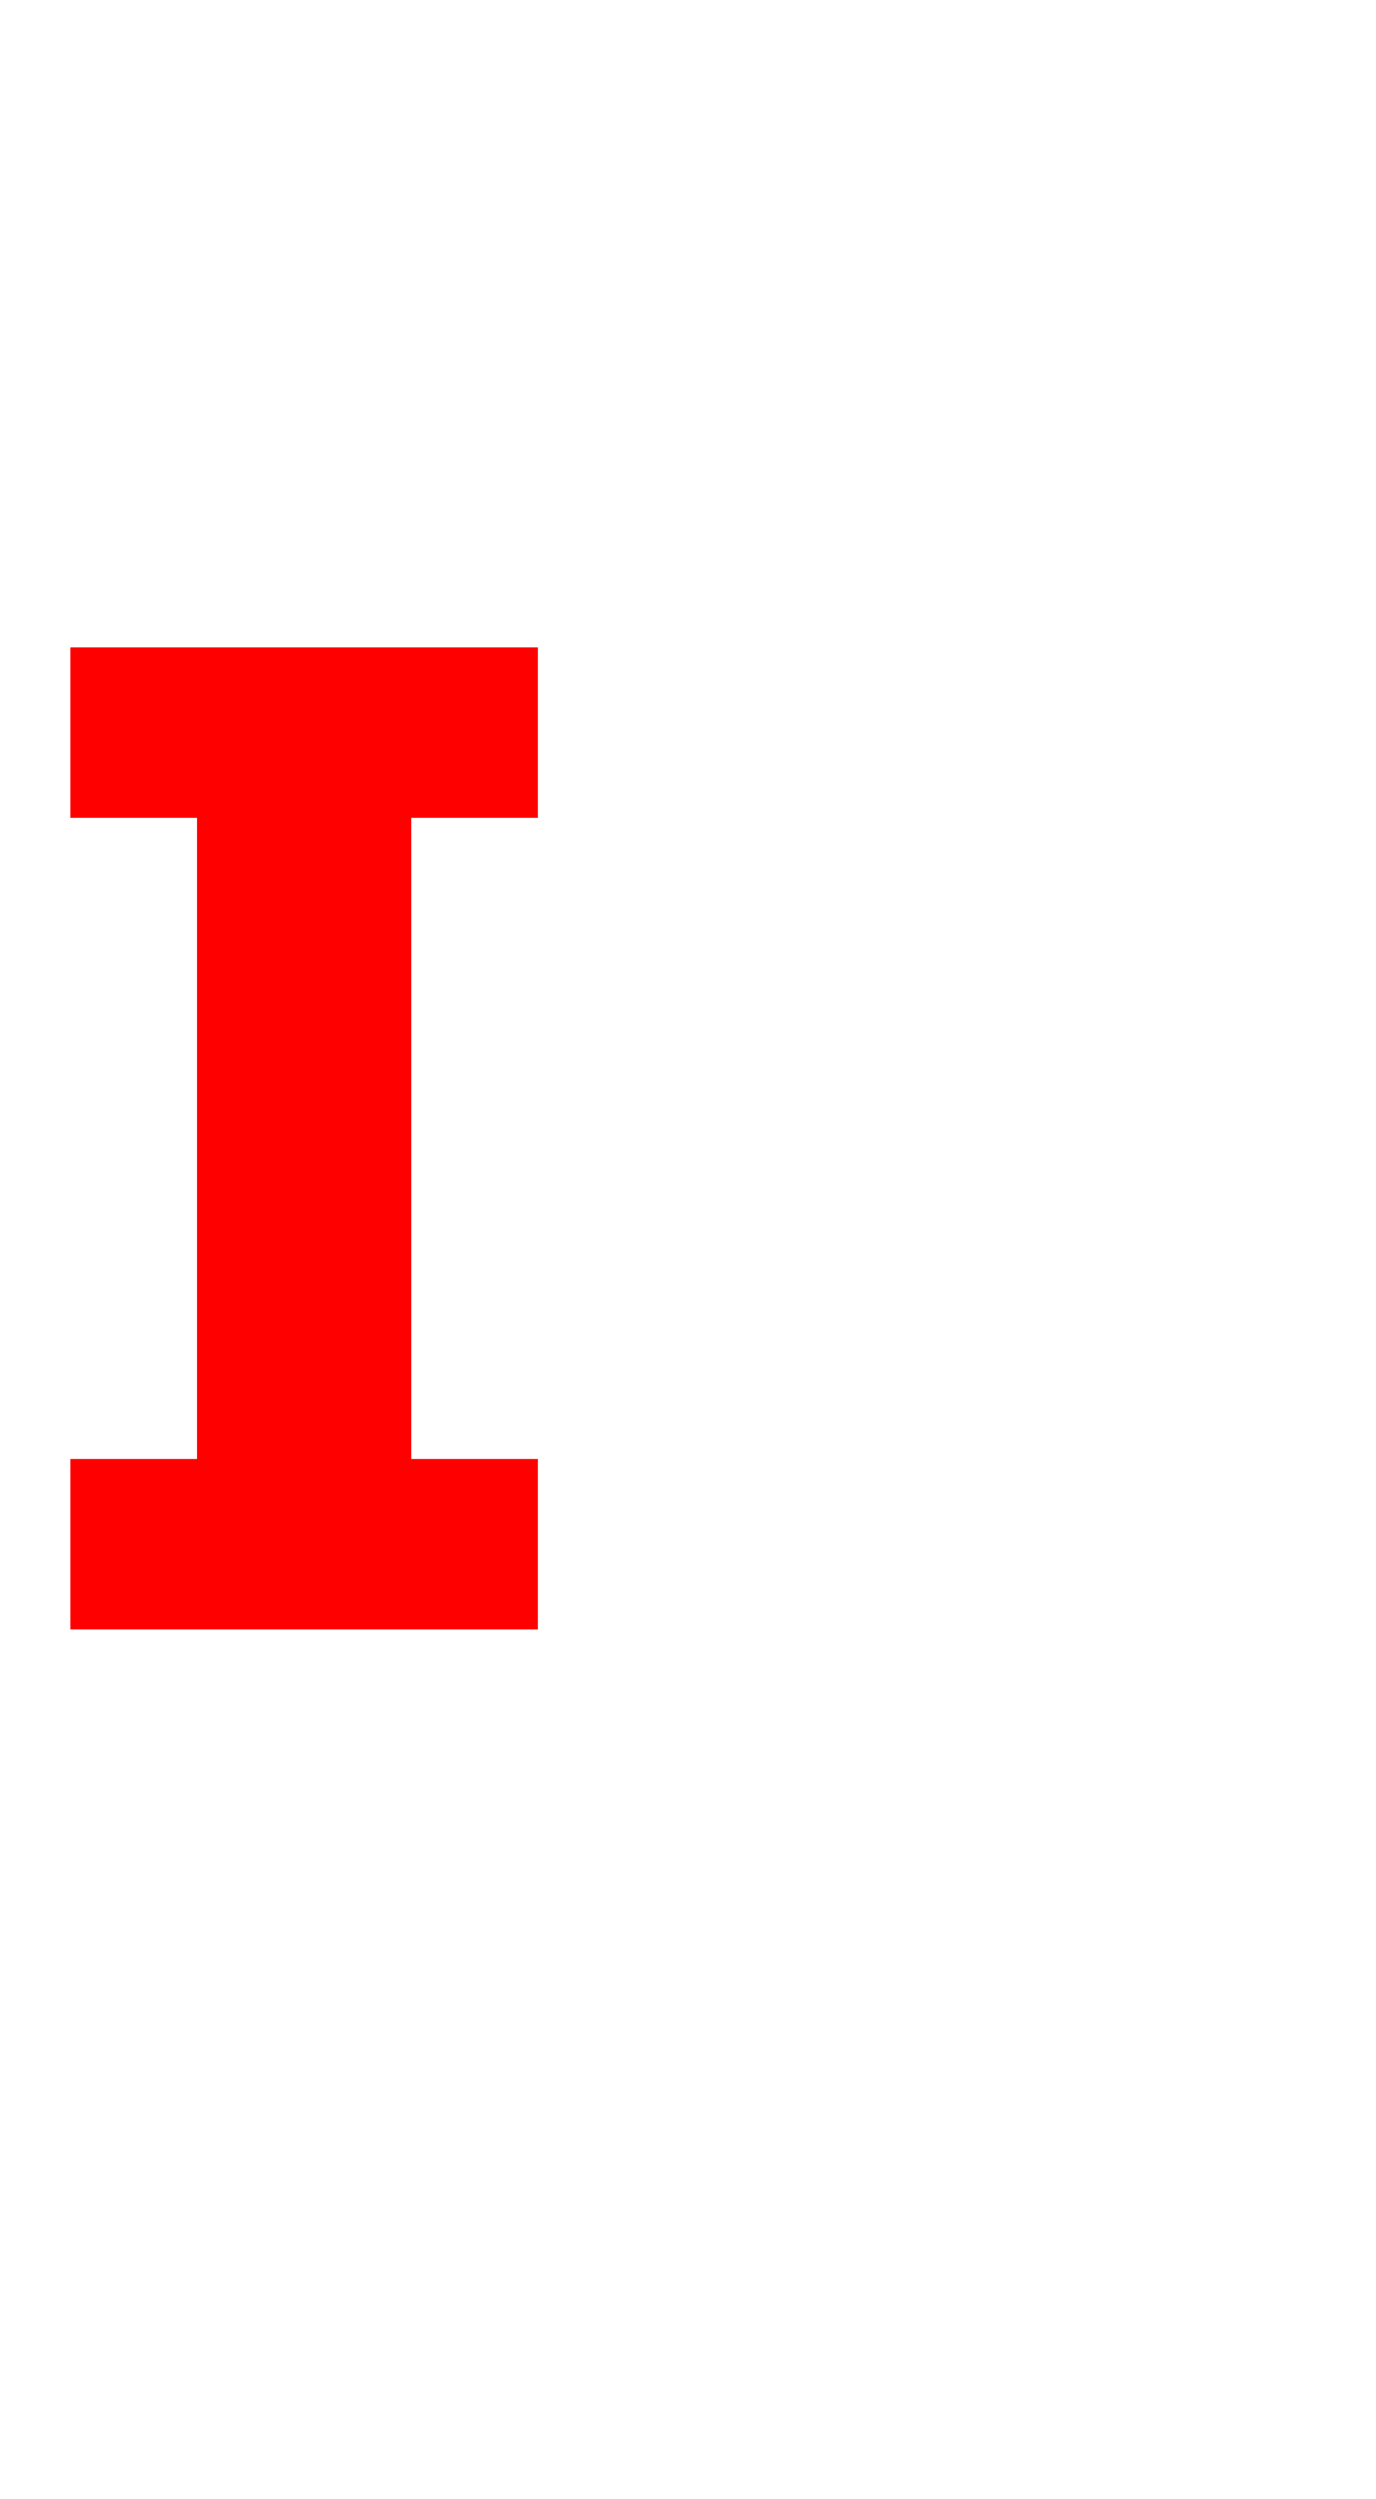 <?xml version="1.0" standalone="no"?><!DOCTYPE svg PUBLIC "-//W3C//DTD SVG 1.1//EN" "http://www.w3.org/Graphics/SVG/1.1/DTD/svg11.dtd"><svg xmlns="http://www.w3.org/2000/svg" version="1.1" width="88px" height="159.8px" viewBox="0 -34 88 159.8" style="top:-34px">  <desc>I</desc>  <defs/>  <g id="Polygon17393">    <path d="M 4.5 70.2 L 4.5 59.3 L 12.6 59.3 L 12.6 18.3 L 4.5 18.3 L 4.5 7.4 L 34.4 7.4 L 34.4 18.3 L 26.3 18.3 L 26.3 59.3 L 34.4 59.3 L 34.4 70.2 L 4.5 70.2 Z " stroke="none" fill="#ff0000"/>  </g></svg>